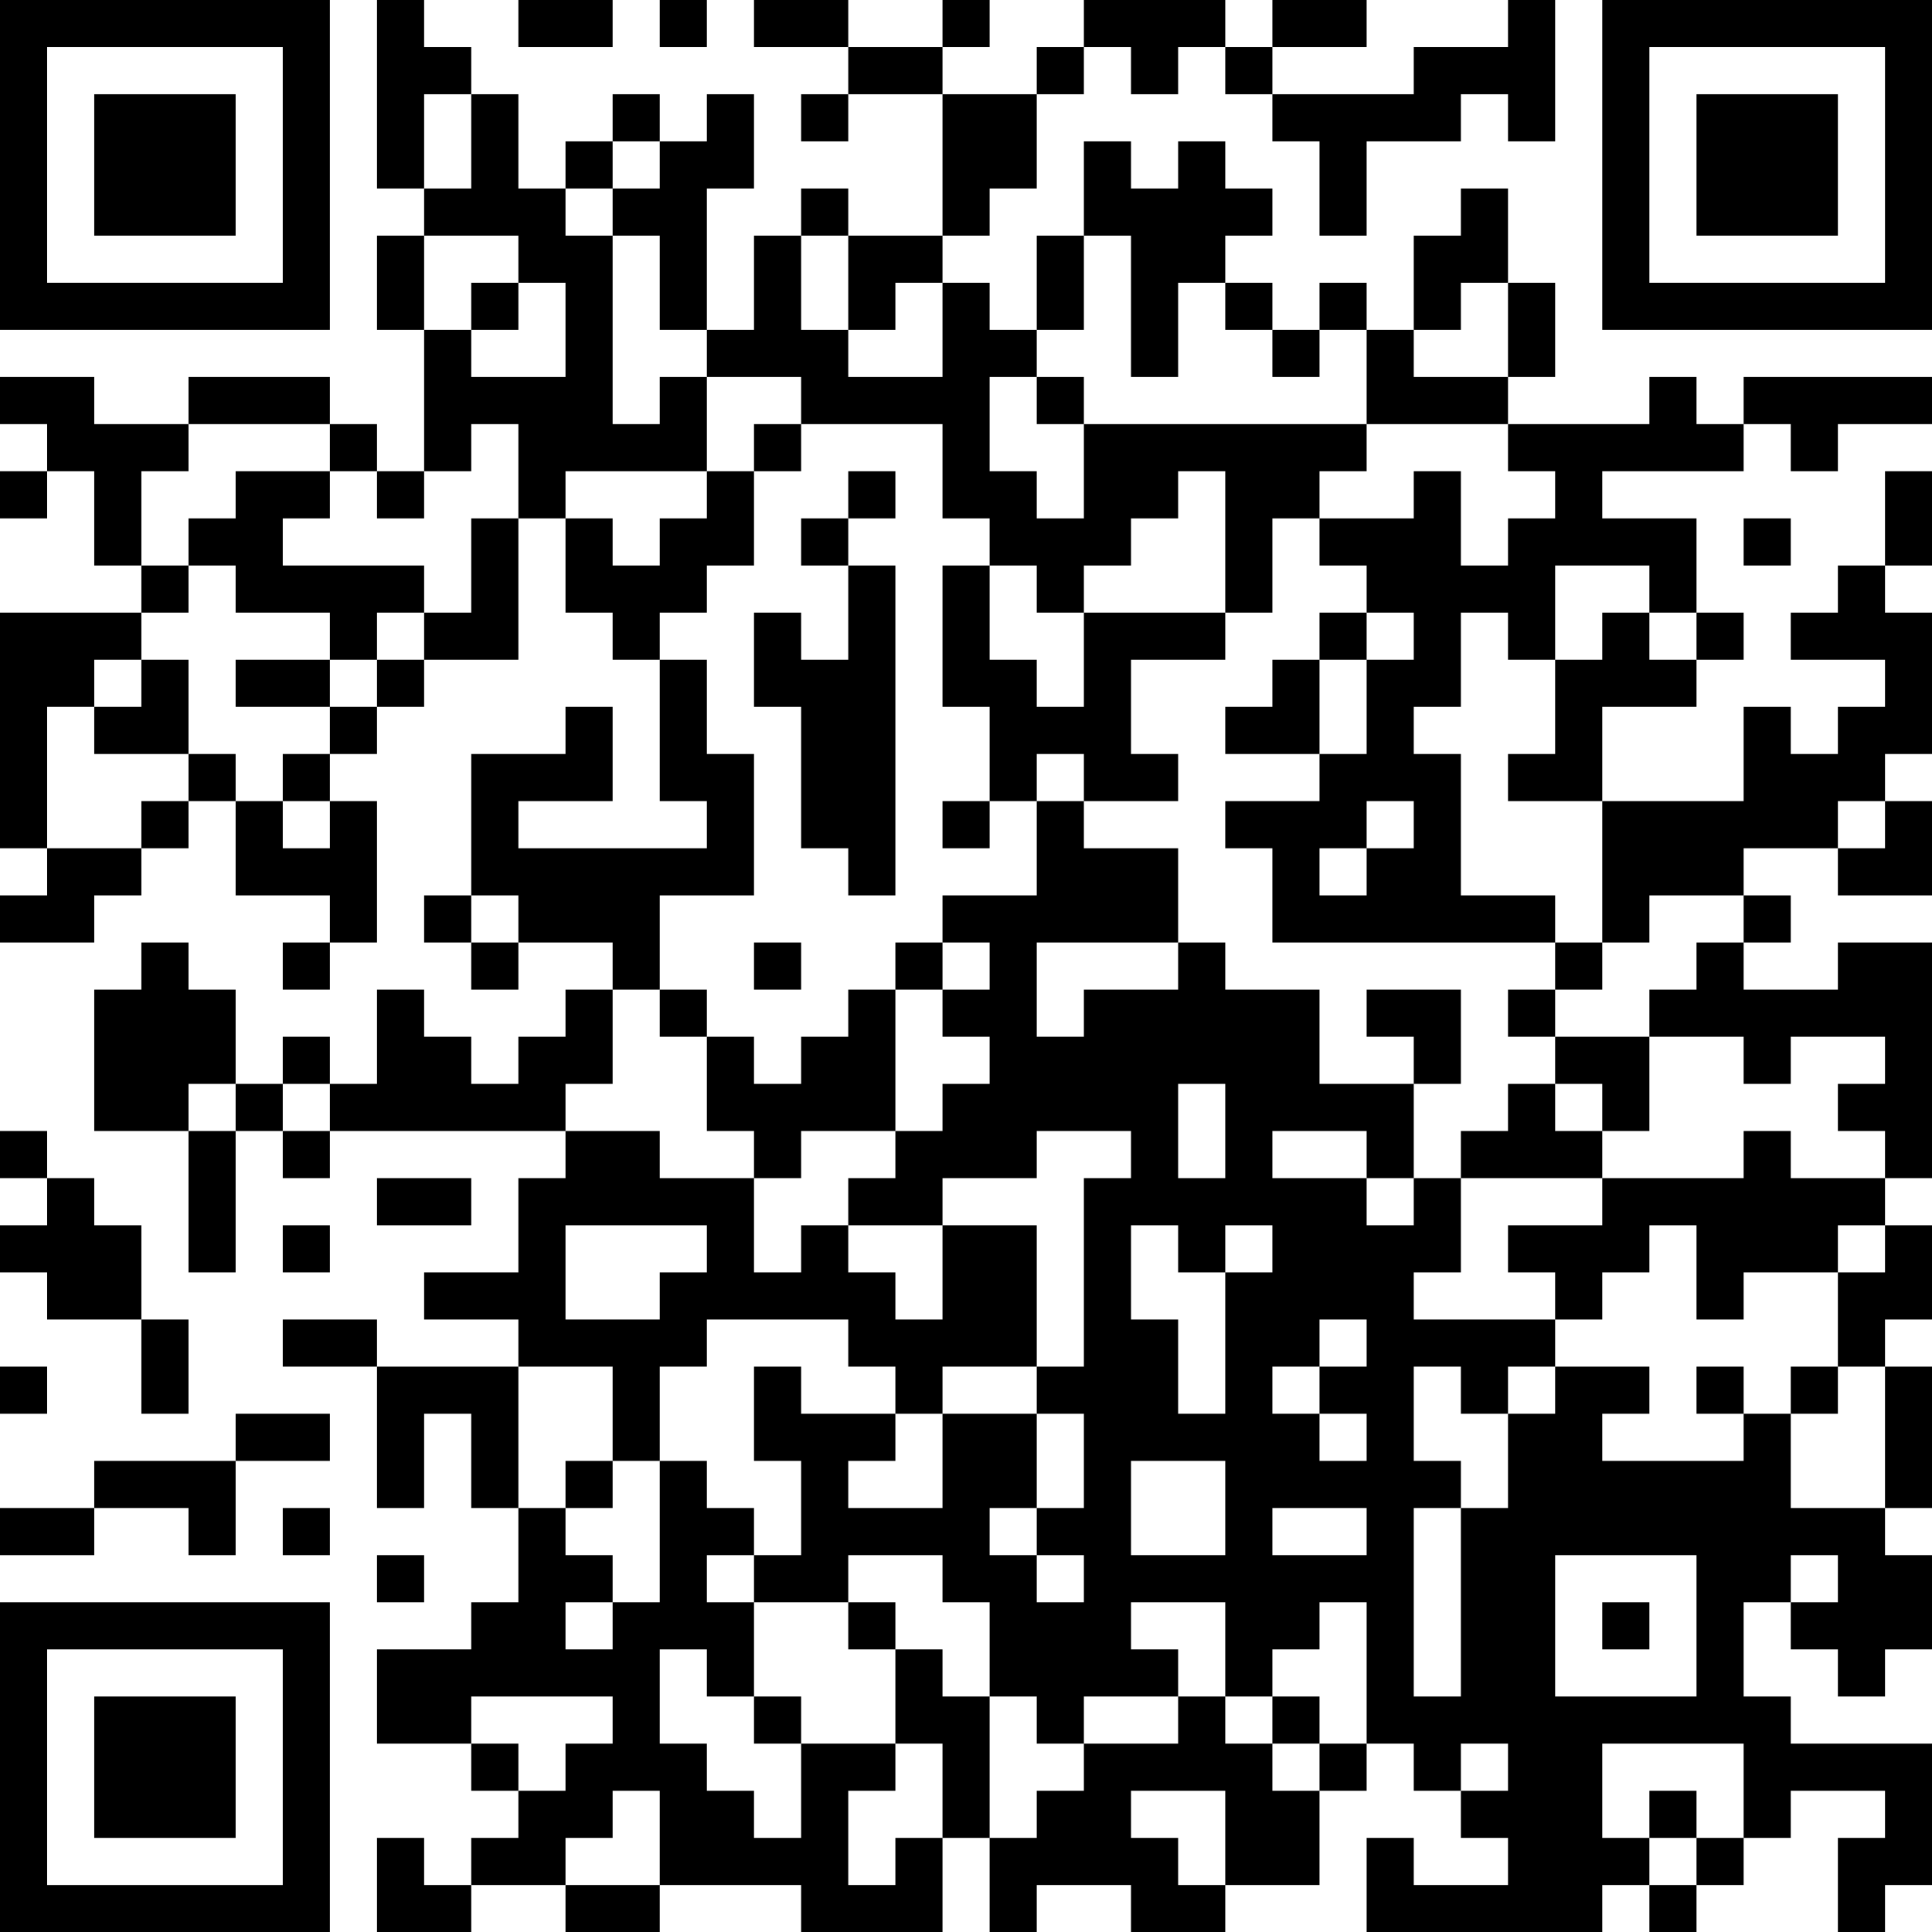 <?xml version="1.0" encoding="UTF-8"?>
<svg xmlns="http://www.w3.org/2000/svg" version="1.1" width="250" height="250" viewBox="0 0 250 250"><rect x="0" y="0" width="250" height="250" fill="#ffffff"/><g transform="scale(6.098)"><g transform="translate(0,0)"><path fill-rule="evenodd" d="M8 0L8 4L9 4L9 5L8 5L8 7L9 7L9 10L8 10L8 9L7 9L7 8L4 8L4 9L2 9L2 8L0 8L0 9L1 9L1 10L0 10L0 11L1 11L1 10L2 10L2 12L3 12L3 13L0 13L0 18L1 18L1 19L0 19L0 20L2 20L2 19L3 19L3 18L4 18L4 17L5 17L5 19L7 19L7 20L6 20L6 21L7 21L7 20L8 20L8 17L7 17L7 16L8 16L8 15L9 15L9 14L11 14L11 11L12 11L12 13L13 13L13 14L14 14L14 17L15 17L15 18L11 18L11 17L13 17L13 15L12 15L12 16L10 16L10 19L9 19L9 20L10 20L10 21L11 21L11 20L13 20L13 21L12 21L12 22L11 22L11 23L10 23L10 22L9 22L9 21L8 21L8 23L7 23L7 22L6 22L6 23L5 23L5 21L4 21L4 20L3 20L3 21L2 21L2 24L4 24L4 27L5 27L5 24L6 24L6 25L7 25L7 24L12 24L12 25L11 25L11 27L9 27L9 28L11 28L11 29L8 29L8 28L6 28L6 29L8 29L8 32L9 32L9 30L10 30L10 32L11 32L11 34L10 34L10 35L8 35L8 37L10 37L10 38L11 38L11 39L10 39L10 40L9 40L9 39L8 39L8 41L10 41L10 40L12 40L12 41L14 41L14 40L17 40L17 41L20 41L20 39L21 39L21 41L22 41L22 40L24 40L24 41L26 41L26 40L28 40L28 38L29 38L29 37L30 37L30 38L31 38L31 39L32 39L32 40L30 40L30 39L29 39L29 41L34 41L34 40L35 40L35 41L36 41L36 40L37 40L37 39L38 39L38 38L40 38L40 39L39 39L39 41L40 41L40 40L41 40L41 37L38 37L38 36L37 36L37 34L38 34L38 35L39 35L39 36L40 36L40 35L41 35L41 33L40 33L40 32L41 32L41 29L40 29L40 28L41 28L41 26L40 26L40 25L41 25L41 20L39 20L39 21L37 21L37 20L38 20L38 19L37 19L37 18L39 18L39 19L41 19L41 17L40 17L40 16L41 16L41 13L40 13L40 12L41 12L41 10L40 10L40 12L39 12L39 13L38 13L38 14L40 14L40 15L39 15L39 16L38 16L38 15L37 15L37 17L34 17L34 15L36 15L36 14L37 14L37 13L36 13L36 11L34 11L34 10L37 10L37 9L38 9L38 10L39 10L39 9L41 9L41 8L37 8L37 9L36 9L36 8L35 8L35 9L32 9L32 8L33 8L33 6L32 6L32 4L31 4L31 5L30 5L30 7L29 7L29 6L28 6L28 7L27 7L27 6L26 6L26 5L27 5L27 4L26 4L26 3L25 3L25 4L24 4L24 3L23 3L23 5L22 5L22 7L21 7L21 6L20 6L20 5L21 5L21 4L22 4L22 2L23 2L23 1L24 1L24 2L25 2L25 1L26 1L26 2L27 2L27 3L28 3L28 5L29 5L29 3L31 3L31 2L32 2L32 3L33 3L33 0L32 0L32 1L30 1L30 2L27 2L27 1L29 1L29 0L27 0L27 1L26 1L26 0L23 0L23 1L22 1L22 2L20 2L20 1L21 1L21 0L20 0L20 1L18 1L18 0L16 0L16 1L18 1L18 2L17 2L17 3L18 3L18 2L20 2L20 5L18 5L18 4L17 4L17 5L16 5L16 7L15 7L15 4L16 4L16 2L15 2L15 3L14 3L14 2L13 2L13 3L12 3L12 4L11 4L11 2L10 2L10 1L9 1L9 0ZM11 0L11 1L13 1L13 0ZM14 0L14 1L15 1L15 0ZM9 2L9 4L10 4L10 2ZM13 3L13 4L12 4L12 5L13 5L13 9L14 9L14 8L15 8L15 10L12 10L12 11L13 11L13 12L14 12L14 11L15 11L15 10L16 10L16 12L15 12L15 13L14 13L14 14L15 14L15 16L16 16L16 19L14 19L14 21L13 21L13 23L12 23L12 24L14 24L14 25L16 25L16 27L17 27L17 26L18 26L18 27L19 27L19 28L20 28L20 26L22 26L22 29L20 29L20 30L19 30L19 29L18 29L18 28L15 28L15 29L14 29L14 31L13 31L13 29L11 29L11 32L12 32L12 33L13 33L13 34L12 34L12 35L13 35L13 34L14 34L14 31L15 31L15 32L16 32L16 33L15 33L15 34L16 34L16 36L15 36L15 35L14 35L14 37L15 37L15 38L16 38L16 39L17 39L17 37L19 37L19 38L18 38L18 40L19 40L19 39L20 39L20 37L19 37L19 35L20 35L20 36L21 36L21 39L22 39L22 38L23 38L23 37L25 37L25 36L26 36L26 37L27 37L27 38L28 38L28 37L29 37L29 34L28 34L28 35L27 35L27 36L26 36L26 34L24 34L24 35L25 35L25 36L23 36L23 37L22 37L22 36L21 36L21 34L20 34L20 33L18 33L18 34L16 34L16 33L17 33L17 31L16 31L16 29L17 29L17 30L19 30L19 31L18 31L18 32L20 32L20 30L22 30L22 32L21 32L21 33L22 33L22 34L23 34L23 33L22 33L22 32L23 32L23 30L22 30L22 29L23 29L23 25L24 25L24 24L22 24L22 25L20 25L20 26L18 26L18 25L19 25L19 24L20 24L20 23L21 23L21 22L20 22L20 21L21 21L21 20L20 20L20 19L22 19L22 17L23 17L23 18L25 18L25 20L22 20L22 22L23 22L23 21L25 21L25 20L26 20L26 21L28 21L28 23L30 23L30 25L29 25L29 24L27 24L27 25L29 25L29 26L30 26L30 25L31 25L31 27L30 27L30 28L33 28L33 29L32 29L32 30L31 30L31 29L30 29L30 31L31 31L31 32L30 32L30 36L31 36L31 32L32 32L32 30L33 30L33 29L35 29L35 30L34 30L34 31L37 31L37 30L38 30L38 32L40 32L40 29L39 29L39 27L40 27L40 26L39 26L39 27L37 27L37 28L36 28L36 26L35 26L35 27L34 27L34 28L33 28L33 27L32 27L32 26L34 26L34 25L37 25L37 24L38 24L38 25L40 25L40 24L39 24L39 23L40 23L40 22L38 22L38 23L37 23L37 22L35 22L35 21L36 21L36 20L37 20L37 19L35 19L35 20L34 20L34 17L32 17L32 16L33 16L33 14L34 14L34 13L35 13L35 14L36 14L36 13L35 13L35 12L33 12L33 14L32 14L32 13L31 13L31 15L30 15L30 16L31 16L31 19L33 19L33 20L27 20L27 18L26 18L26 17L28 17L28 16L29 16L29 14L30 14L30 13L29 13L29 12L28 12L28 11L30 11L30 10L31 10L31 12L32 12L32 11L33 11L33 10L32 10L32 9L29 9L29 7L28 7L28 8L27 8L27 7L26 7L26 6L25 6L25 8L24 8L24 5L23 5L23 7L22 7L22 8L21 8L21 10L22 10L22 11L23 11L23 9L29 9L29 10L28 10L28 11L27 11L27 13L26 13L26 10L25 10L25 11L24 11L24 12L23 12L23 13L22 13L22 12L21 12L21 11L20 11L20 9L17 9L17 8L15 8L15 7L14 7L14 5L13 5L13 4L14 4L14 3ZM9 5L9 7L10 7L10 8L12 8L12 6L11 6L11 5ZM17 5L17 7L18 7L18 8L20 8L20 6L19 6L19 7L18 7L18 5ZM10 6L10 7L11 7L11 6ZM31 6L31 7L30 7L30 8L32 8L32 6ZM22 8L22 9L23 9L23 8ZM4 9L4 10L3 10L3 12L4 12L4 13L3 13L3 14L2 14L2 15L1 15L1 18L3 18L3 17L4 17L4 16L5 16L5 17L6 17L6 18L7 18L7 17L6 17L6 16L7 16L7 15L8 15L8 14L9 14L9 13L10 13L10 11L11 11L11 9L10 9L10 10L9 10L9 11L8 11L8 10L7 10L7 9ZM16 9L16 10L17 10L17 9ZM5 10L5 11L4 11L4 12L5 12L5 13L7 13L7 14L5 14L5 15L7 15L7 14L8 14L8 13L9 13L9 12L6 12L6 11L7 11L7 10ZM18 10L18 11L17 11L17 12L18 12L18 14L17 14L17 13L16 13L16 15L17 15L17 18L18 18L18 19L19 19L19 12L18 12L18 11L19 11L19 10ZM37 11L37 12L38 12L38 11ZM20 12L20 15L21 15L21 17L20 17L20 18L21 18L21 17L22 17L22 16L23 16L23 17L25 17L25 16L24 16L24 14L26 14L26 13L23 13L23 15L22 15L22 14L21 14L21 12ZM28 13L28 14L27 14L27 15L26 15L26 16L28 16L28 14L29 14L29 13ZM3 14L3 15L2 15L2 16L4 16L4 14ZM29 17L29 18L28 18L28 19L29 19L29 18L30 18L30 17ZM39 17L39 18L40 18L40 17ZM10 19L10 20L11 20L11 19ZM16 20L16 21L17 21L17 20ZM19 20L19 21L18 21L18 22L17 22L17 23L16 23L16 22L15 22L15 21L14 21L14 22L15 22L15 24L16 24L16 25L17 25L17 24L19 24L19 21L20 21L20 20ZM33 20L33 21L32 21L32 22L33 22L33 23L32 23L32 24L31 24L31 25L34 25L34 24L35 24L35 22L33 22L33 21L34 21L34 20ZM29 21L29 22L30 22L30 23L31 23L31 21ZM4 23L4 24L5 24L5 23ZM6 23L6 24L7 24L7 23ZM25 23L25 25L26 25L26 23ZM33 23L33 24L34 24L34 23ZM0 24L0 25L1 25L1 26L0 26L0 27L1 27L1 28L3 28L3 30L4 30L4 28L3 28L3 26L2 26L2 25L1 25L1 24ZM8 25L8 26L10 26L10 25ZM6 26L6 27L7 27L7 26ZM12 26L12 28L14 28L14 27L15 27L15 26ZM24 26L24 28L25 28L25 30L26 30L26 27L27 27L27 26L26 26L26 27L25 27L25 26ZM28 28L28 29L27 29L27 30L28 30L28 31L29 31L29 30L28 30L28 29L29 29L29 28ZM0 29L0 30L1 30L1 29ZM36 29L36 30L37 30L37 29ZM38 29L38 30L39 30L39 29ZM5 30L5 31L2 31L2 32L0 32L0 33L2 33L2 32L4 32L4 33L5 33L5 31L7 31L7 30ZM12 31L12 32L13 32L13 31ZM24 31L24 33L26 33L26 31ZM6 32L6 33L7 33L7 32ZM27 32L27 33L29 33L29 32ZM8 33L8 34L9 34L9 33ZM33 33L33 36L36 36L36 33ZM38 33L38 34L39 34L39 33ZM18 34L18 35L19 35L19 34ZM34 34L34 35L35 35L35 34ZM10 36L10 37L11 37L11 38L12 38L12 37L13 37L13 36ZM16 36L16 37L17 37L17 36ZM27 36L27 37L28 37L28 36ZM31 37L31 38L32 38L32 37ZM34 37L34 39L35 39L35 40L36 40L36 39L37 39L37 37ZM13 38L13 39L12 39L12 40L14 40L14 38ZM24 38L24 39L25 39L25 40L26 40L26 38ZM35 38L35 39L36 39L36 38ZM0 0L0 7L7 7L7 0ZM1 1L1 6L6 6L6 1ZM2 2L2 5L5 5L5 2ZM34 0L34 7L41 7L41 0ZM35 1L35 6L40 6L40 1ZM36 2L36 5L39 5L39 2ZM0 34L0 41L7 41L7 34ZM1 35L1 40L6 40L6 35ZM2 36L2 39L5 39L5 36Z" fill="#000000"/></g></g></svg>
